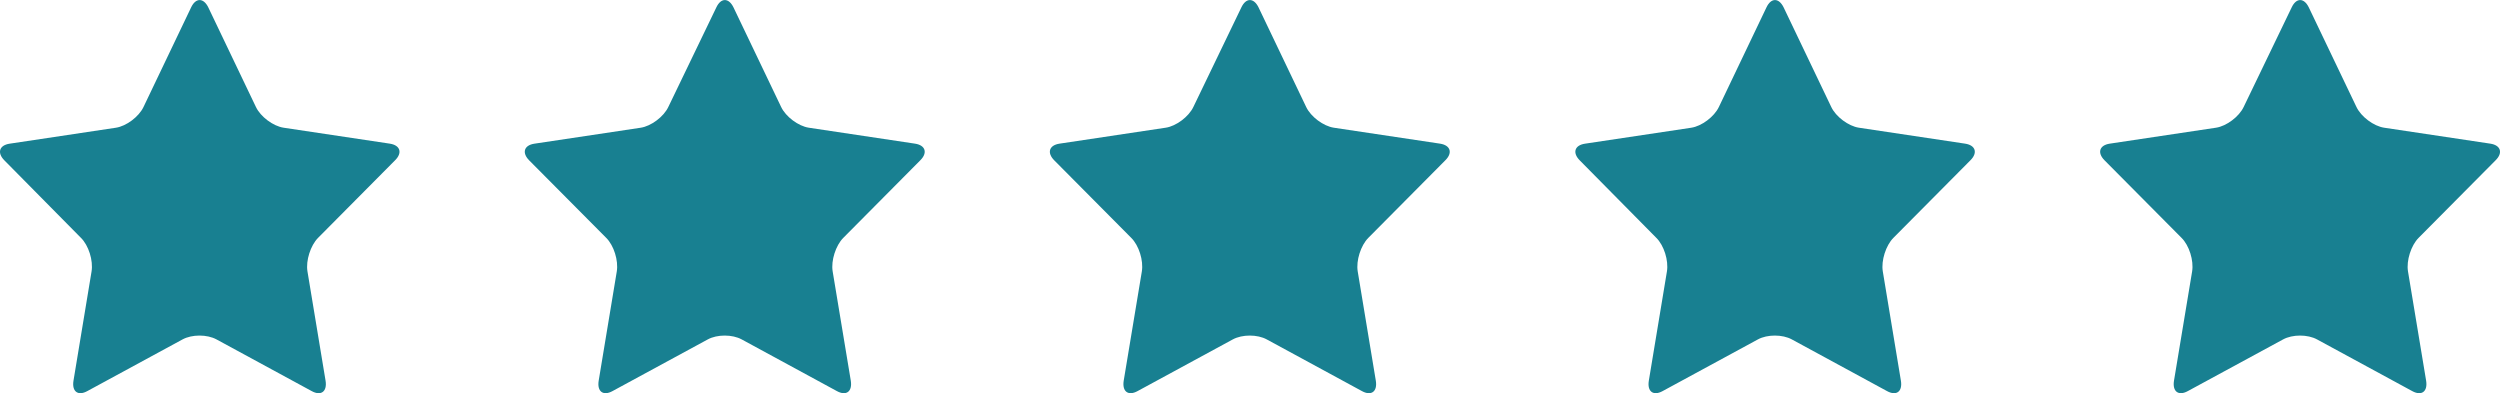 <?xml version="1.0" encoding="utf-8"?>
<!-- Generator: Adobe Illustrator 16.0.0, SVG Export Plug-In . SVG Version: 6.00 Build 0)  -->
<!DOCTYPE svg PUBLIC "-//W3C//DTD SVG 1.1//EN" "http://www.w3.org/Graphics/SVG/1.1/DTD/svg11.dtd">
<svg version="1.1" id="Layer_1" xmlns="http://www.w3.org/2000/svg" xmlns:xlink="http://www.w3.org/1999/xlink" x="0px" y="0px"
	 width="89px" height="14px" viewBox="0 0 89 14" enable-background="new 0 0 89 14" xml:space="preserve">
<g>
	<path fill="#188091" d="M6.804,0.263c0.165-0.348,0.44-0.348,0.611,0l1.696,3.546c0.165,0.347,0.612,0.68,0.982,0.737l3.784,0.568
		c0.37,0.056,0.46,0.326,0.185,0.595l-2.74,2.76c-0.267,0.27-0.439,0.809-0.377,1.19l0.645,3.894
		c0.062,0.383-0.158,0.555-0.494,0.37l-3.385-1.838c-0.337-0.185-0.88-0.185-1.216,0L3.11,13.922
		c-0.337,0.186-0.556,0.014-0.494-0.369L3.26,9.66c0.062-0.383-0.103-0.922-0.378-1.192L0.157,5.71
		c-0.268-0.27-0.185-0.539,0.186-0.595l3.783-0.568c0.371-0.056,0.817-0.39,0.982-0.737L6.804,0.263z M25.502,0.263
		c0.164-0.348,0.44-0.348,0.61,0l1.697,3.546c0.165,0.347,0.611,0.68,0.982,0.737l3.783,0.568c0.371,0.056,0.46,0.326,0.186,0.595
		l-2.74,2.76c-0.268,0.27-0.44,0.809-0.378,1.19l0.646,3.894c0.061,0.383-0.158,0.555-0.495,0.37l-3.385-1.838
		c-0.337-0.185-0.879-0.185-1.215,0l-3.386,1.837c-0.336,0.186-0.556,0.014-0.494-0.369l0.645-3.893
		c0.062-0.383-0.103-0.922-0.377-1.192L18.84,5.71c-0.268-0.27-0.186-0.539,0.185-0.595l3.784-0.568
		c0.37-0.056,0.817-0.39,0.982-0.737L25.502,0.263L25.502,0.263z M44.193,0.263c0.165-0.348,0.44-0.348,0.611,0L46.5,3.809
		c0.165,0.347,0.611,0.68,0.982,0.737l3.783,0.568c0.37,0.056,0.461,0.326,0.186,0.595l-2.74,2.76
		c-0.268,0.27-0.439,0.809-0.377,1.19l0.645,3.894c0.063,0.383-0.158,0.555-0.494,0.37L45.1,12.085
		c-0.336-0.185-0.878-0.185-1.216,0l-3.385,1.837c-0.337,0.186-0.556,0.014-0.495-0.369L40.65,9.66
		c0.062-0.383-0.103-0.922-0.378-1.192l-2.74-2.759c-0.268-0.27-0.185-0.539,0.186-0.595l3.783-0.568
		c0.371-0.056,0.817-0.39,0.982-0.737L44.193,0.263z M62.886,0.263c0.165-0.348,0.44-0.348,0.611,0l1.696,3.546
		c0.164,0.347,0.611,0.68,0.981,0.737l3.784,0.568c0.37,0.056,0.46,0.326,0.186,0.595l-2.74,2.76
		c-0.268,0.27-0.439,0.809-0.377,1.19l0.645,3.894c0.063,0.383-0.156,0.555-0.494,0.37l-3.385-1.838
		c-0.337-0.185-0.88-0.185-1.216,0l-3.386,1.837c-0.336,0.186-0.556,0.014-0.493-0.369l0.645-3.893
		c0.062-0.383-0.103-0.922-0.378-1.192L56.24,5.71c-0.268-0.27-0.186-0.539,0.186-0.595l3.783-0.568
		c0.371-0.056,0.816-0.39,0.982-0.737L62.886,0.263z M81.584,0.263c0.164-0.348,0.439-0.348,0.609,0l1.697,3.546
		c0.166,0.347,0.611,0.68,0.982,0.737l3.783,0.568c0.371,0.056,0.46,0.326,0.186,0.595l-2.74,2.76
		c-0.268,0.27-0.439,0.809-0.377,1.19l0.646,3.894c0.062,0.383-0.158,0.555-0.495,0.37l-3.385-1.838
		c-0.336-0.185-0.879-0.185-1.215,0l-3.387,1.837c-0.336,0.186-0.556,0.014-0.494-0.369L78.04,9.66
		c0.062-0.383-0.103-0.922-0.377-1.192l-2.74-2.759c-0.269-0.27-0.187-0.539,0.185-0.595l3.785-0.568
		c0.369-0.056,0.816-0.39,0.981-0.737L81.584,0.263z"/>
</g>
</svg>
